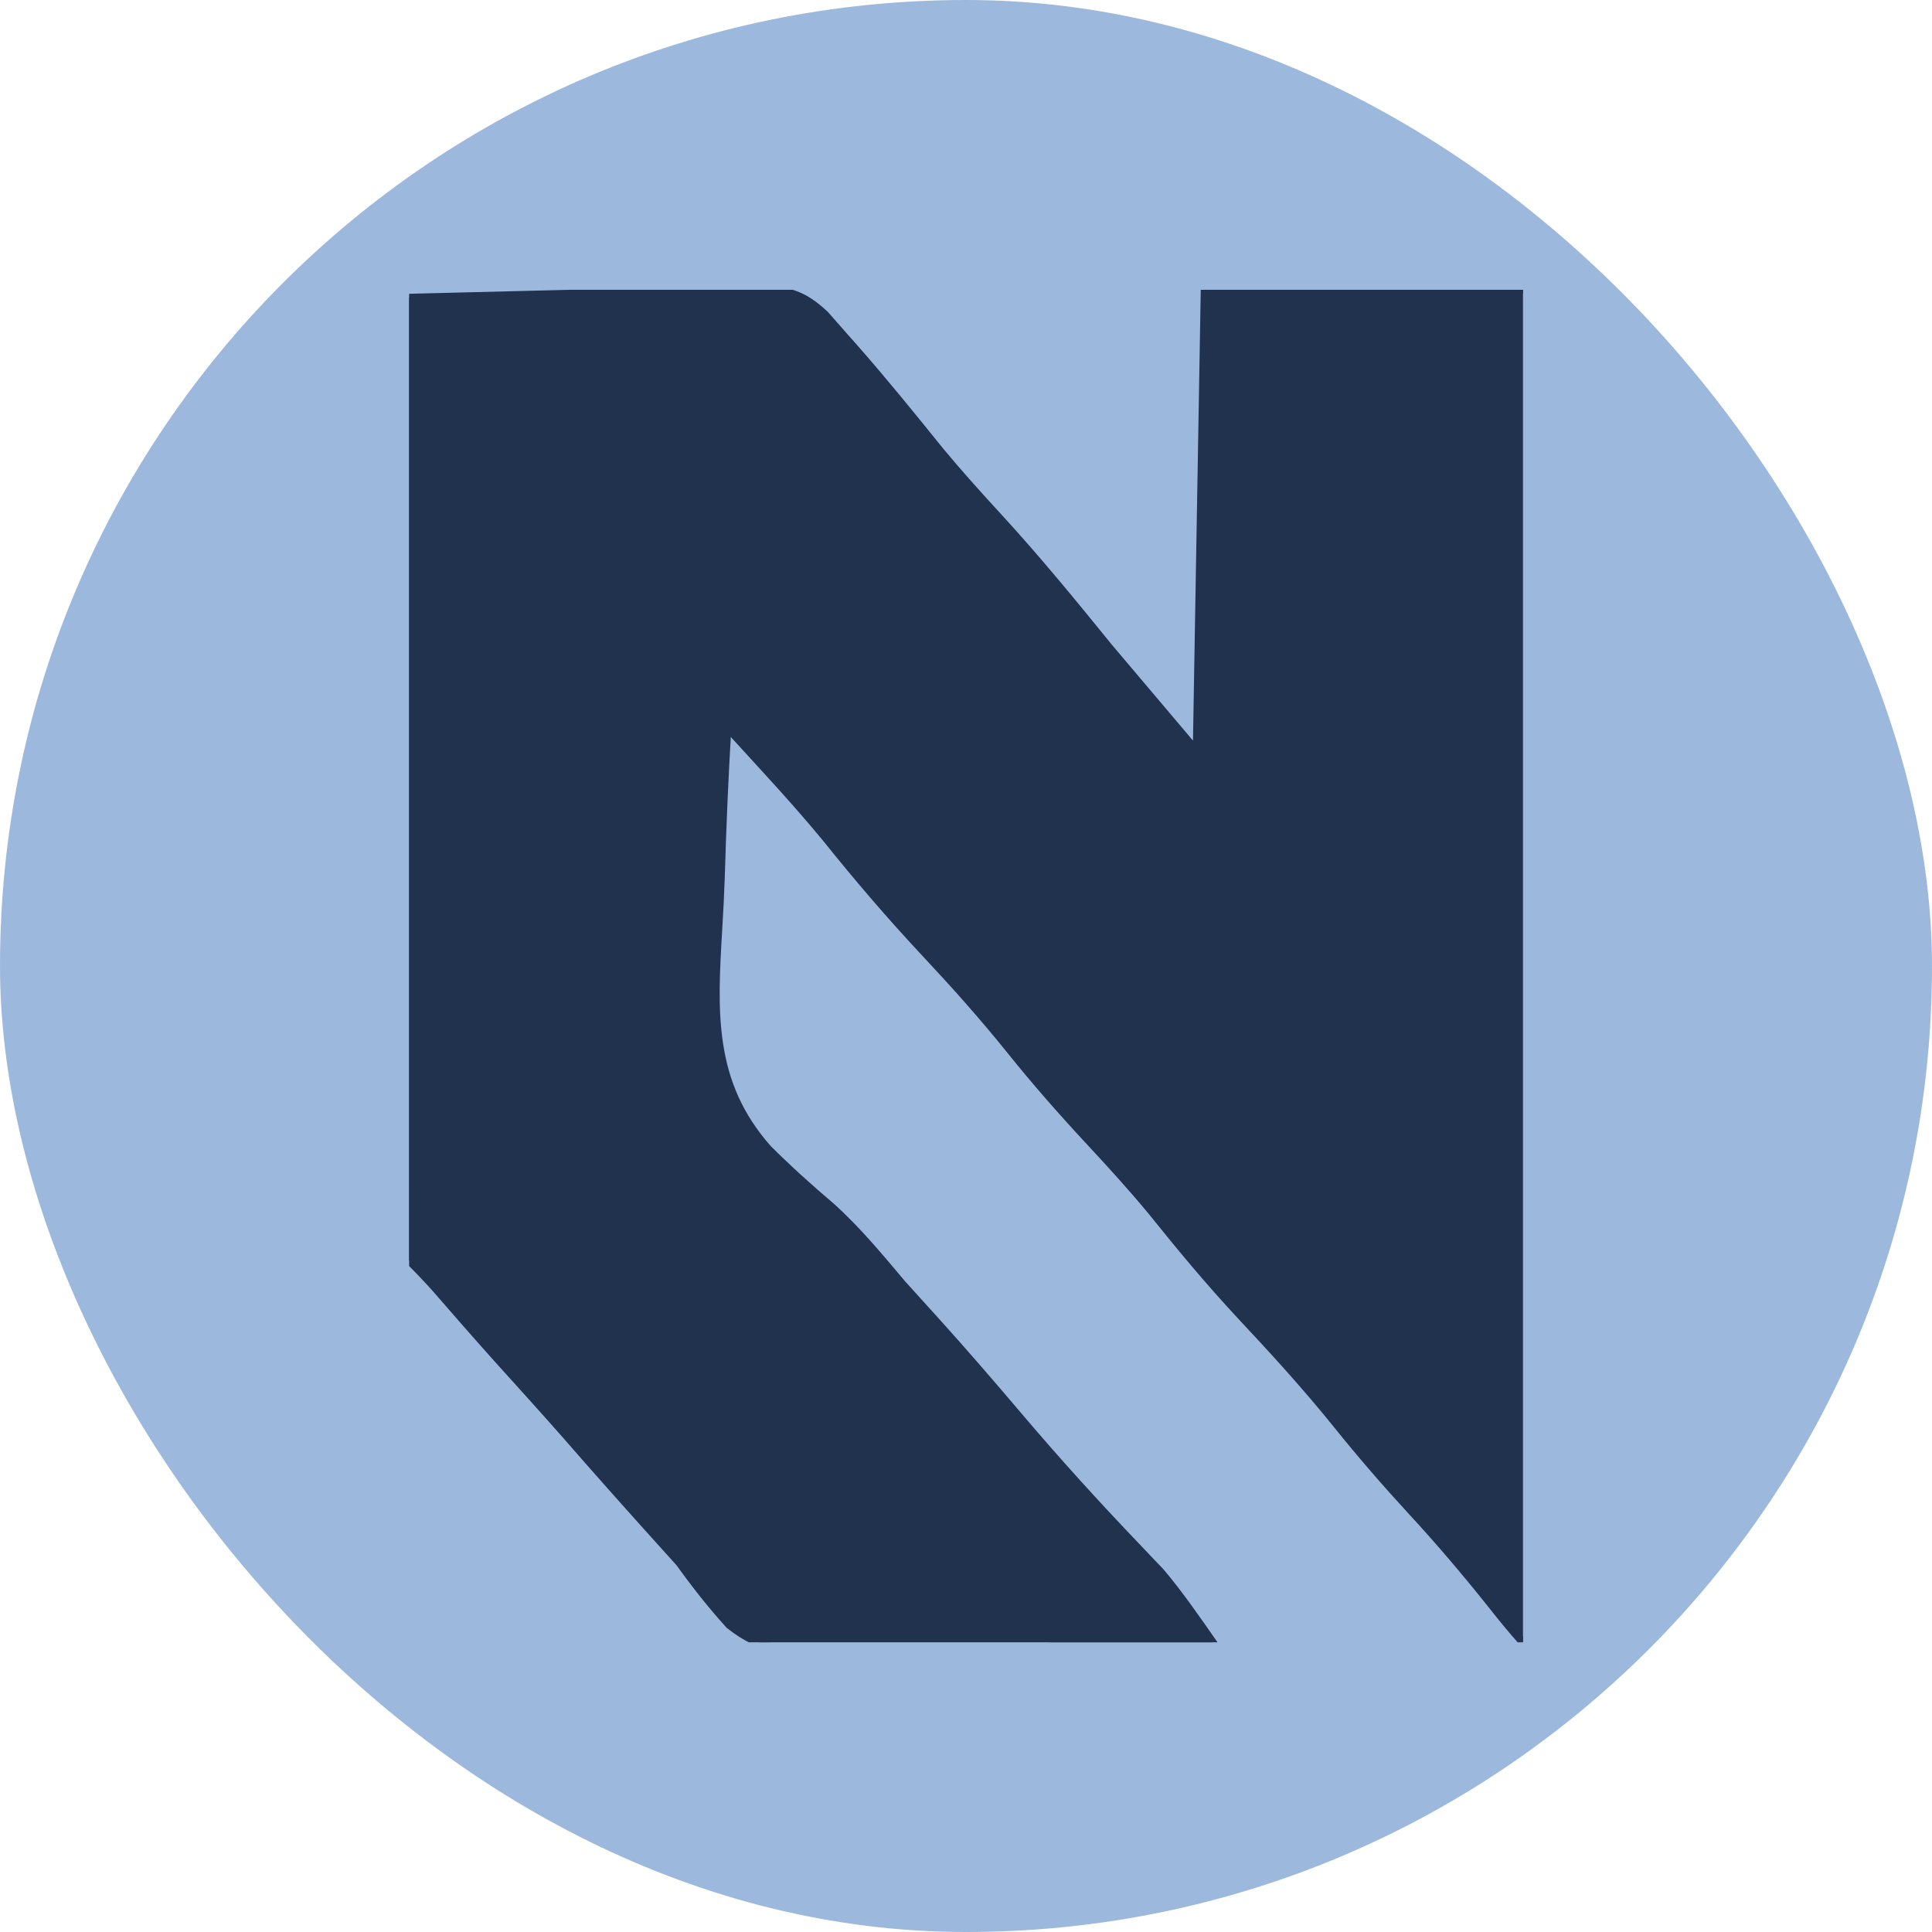 <svg xmlns="http://www.w3.org/2000/svg" version="1.1" xmlns:xlink="http://www.w3.org/1999/xlink" width="1000" height="1000"><g clip-path="url(#SvgjsClipPath1243)"><rect width="1000" height="1000" fill="#9cb9dd"></rect><g transform="matrix(4.118,0,0,4.118,211.765,150)"><svg xmlns="http://www.w3.org/2000/svg" version="1.1" xmlns:xlink="http://www.w3.org/1999/xlink" width="140" height="170"><svg xmlns="http://www.w3.org/2000/svg" viewBox="1 0 140 170" fill="#20324d" stroke="#20324d">
  <path d="M0 0 C0.801 0.91 1.601 1.82 2.426 2.758 C2.861 3.25 3.297 3.741 3.746 4.248 C7.436 8.445 10.948 12.784 14.457 17.133 C16.805 19.964 19.247 22.677 21.738 25.383 C26.638 30.713 31.177 36.259 35.738 41.883 C39.368 46.173 42.998 50.463 46.738 54.883 C47.068 35.743 47.398 16.603 47.738 -3.117 C61.598 -3.117 75.458 -3.117 89.738 -3.117 C89.738 52.983 89.738 109.083 89.738 166.883 C89.078 166.883 88.418 166.883 87.738 166.883 C86.345 165.33 85.024 163.713 83.738 162.07 C80.521 158.043 77.238 154.172 73.738 150.383 C70.483 146.847 67.372 143.255 64.363 139.508 C60.497 134.712 56.39 130.214 52.182 125.721 C48.259 121.509 44.619 117.119 41.016 112.629 C38.52 109.62 35.901 106.743 33.238 103.883 C29.787 100.174 26.473 96.398 23.301 92.445 C19.935 88.26 16.407 84.3 12.738 80.383 C8.319 75.664 4.159 70.814 0.117 65.764 C-2.351 62.774 -4.918 59.906 -7.535 57.047 C-8.868 55.588 -8.868 55.588 -10.228 54.1 C-11.235 53.003 -11.235 53.003 -12.262 51.883 C-12.637 58.14 -12.907 64.391 -13.086 70.657 C-13.16 72.78 -13.262 74.902 -13.393 77.022 C-14.032 87.629 -14.532 96.538 -7.171 104.854 C-4.621 107.403 -1.97 109.787 0.778 112.119 C4.082 115.092 6.878 118.491 9.738 121.883 C11.13 123.428 12.525 124.97 13.926 126.508 C17.523 130.488 21.017 134.543 24.488 138.633 C29.256 144.25 34.189 149.681 39.286 155.001 C39.795 155.538 40.304 156.075 40.828 156.629 C41.27 157.09 41.712 157.55 42.168 158.025 C44.547 160.84 46.626 163.865 48.738 166.883 C41.332 167.116 33.927 167.293 26.518 167.401 C23.076 167.453 19.637 167.523 16.198 167.637 C12.234 167.768 8.271 167.815 4.305 167.859 C2.471 167.937 2.471 167.937 0.601 168.016 C-4.536 168.019 -7.904 167.965 -12.013 164.691 C-14.282 162.184 -16.292 159.629 -18.262 156.883 C-19.12 155.931 -19.979 154.98 -20.863 154 C-24.762 149.68 -28.627 145.334 -32.449 140.945 C-35.284 137.719 -38.169 134.539 -41.047 131.352 C-43.678 128.419 -46.271 125.454 -48.852 122.477 C-49.946 121.24 -51.094 120.051 -52.262 118.883 C-52.508 116.747 -52.508 116.747 -52.502 114.049 C-52.505 113.028 -52.508 112.007 -52.511 110.955 C-52.503 109.831 -52.496 108.707 -52.489 107.548 C-52.489 106.368 -52.489 105.187 -52.49 103.971 C-52.488 100.73 -52.478 97.488 -52.465 94.247 C-52.452 90.861 -52.451 87.475 -52.448 84.089 C-52.442 77.675 -52.426 71.261 -52.406 64.847 C-52.383 57.546 -52.372 50.246 -52.362 42.944 C-52.341 27.924 -52.306 12.903 -52.262 -2.117 C-45.784 -2.286 -39.306 -2.445 -32.828 -2.599 C-30.624 -2.653 -28.421 -2.708 -26.217 -2.765 C-23.05 -2.847 -19.882 -2.922 -16.715 -2.996 C-15.729 -3.023 -14.744 -3.05 -13.728 -3.078 C-12.808 -3.098 -11.887 -3.118 -10.938 -3.139 C-9.726 -3.169 -9.726 -3.169 -8.489 -3.199 C-4.686 -3.059 -2.819 -2.639 0 0 Z " fill="#20324d" transform="translate(53.262,3.117)"></path>
</svg></svg></g></g><defs><clipPath id="SvgjsClipPath1243"><rect width="1000" height="1000" x="0" y="0" rx="500" ry="500"></rect></clipPath></defs></svg>